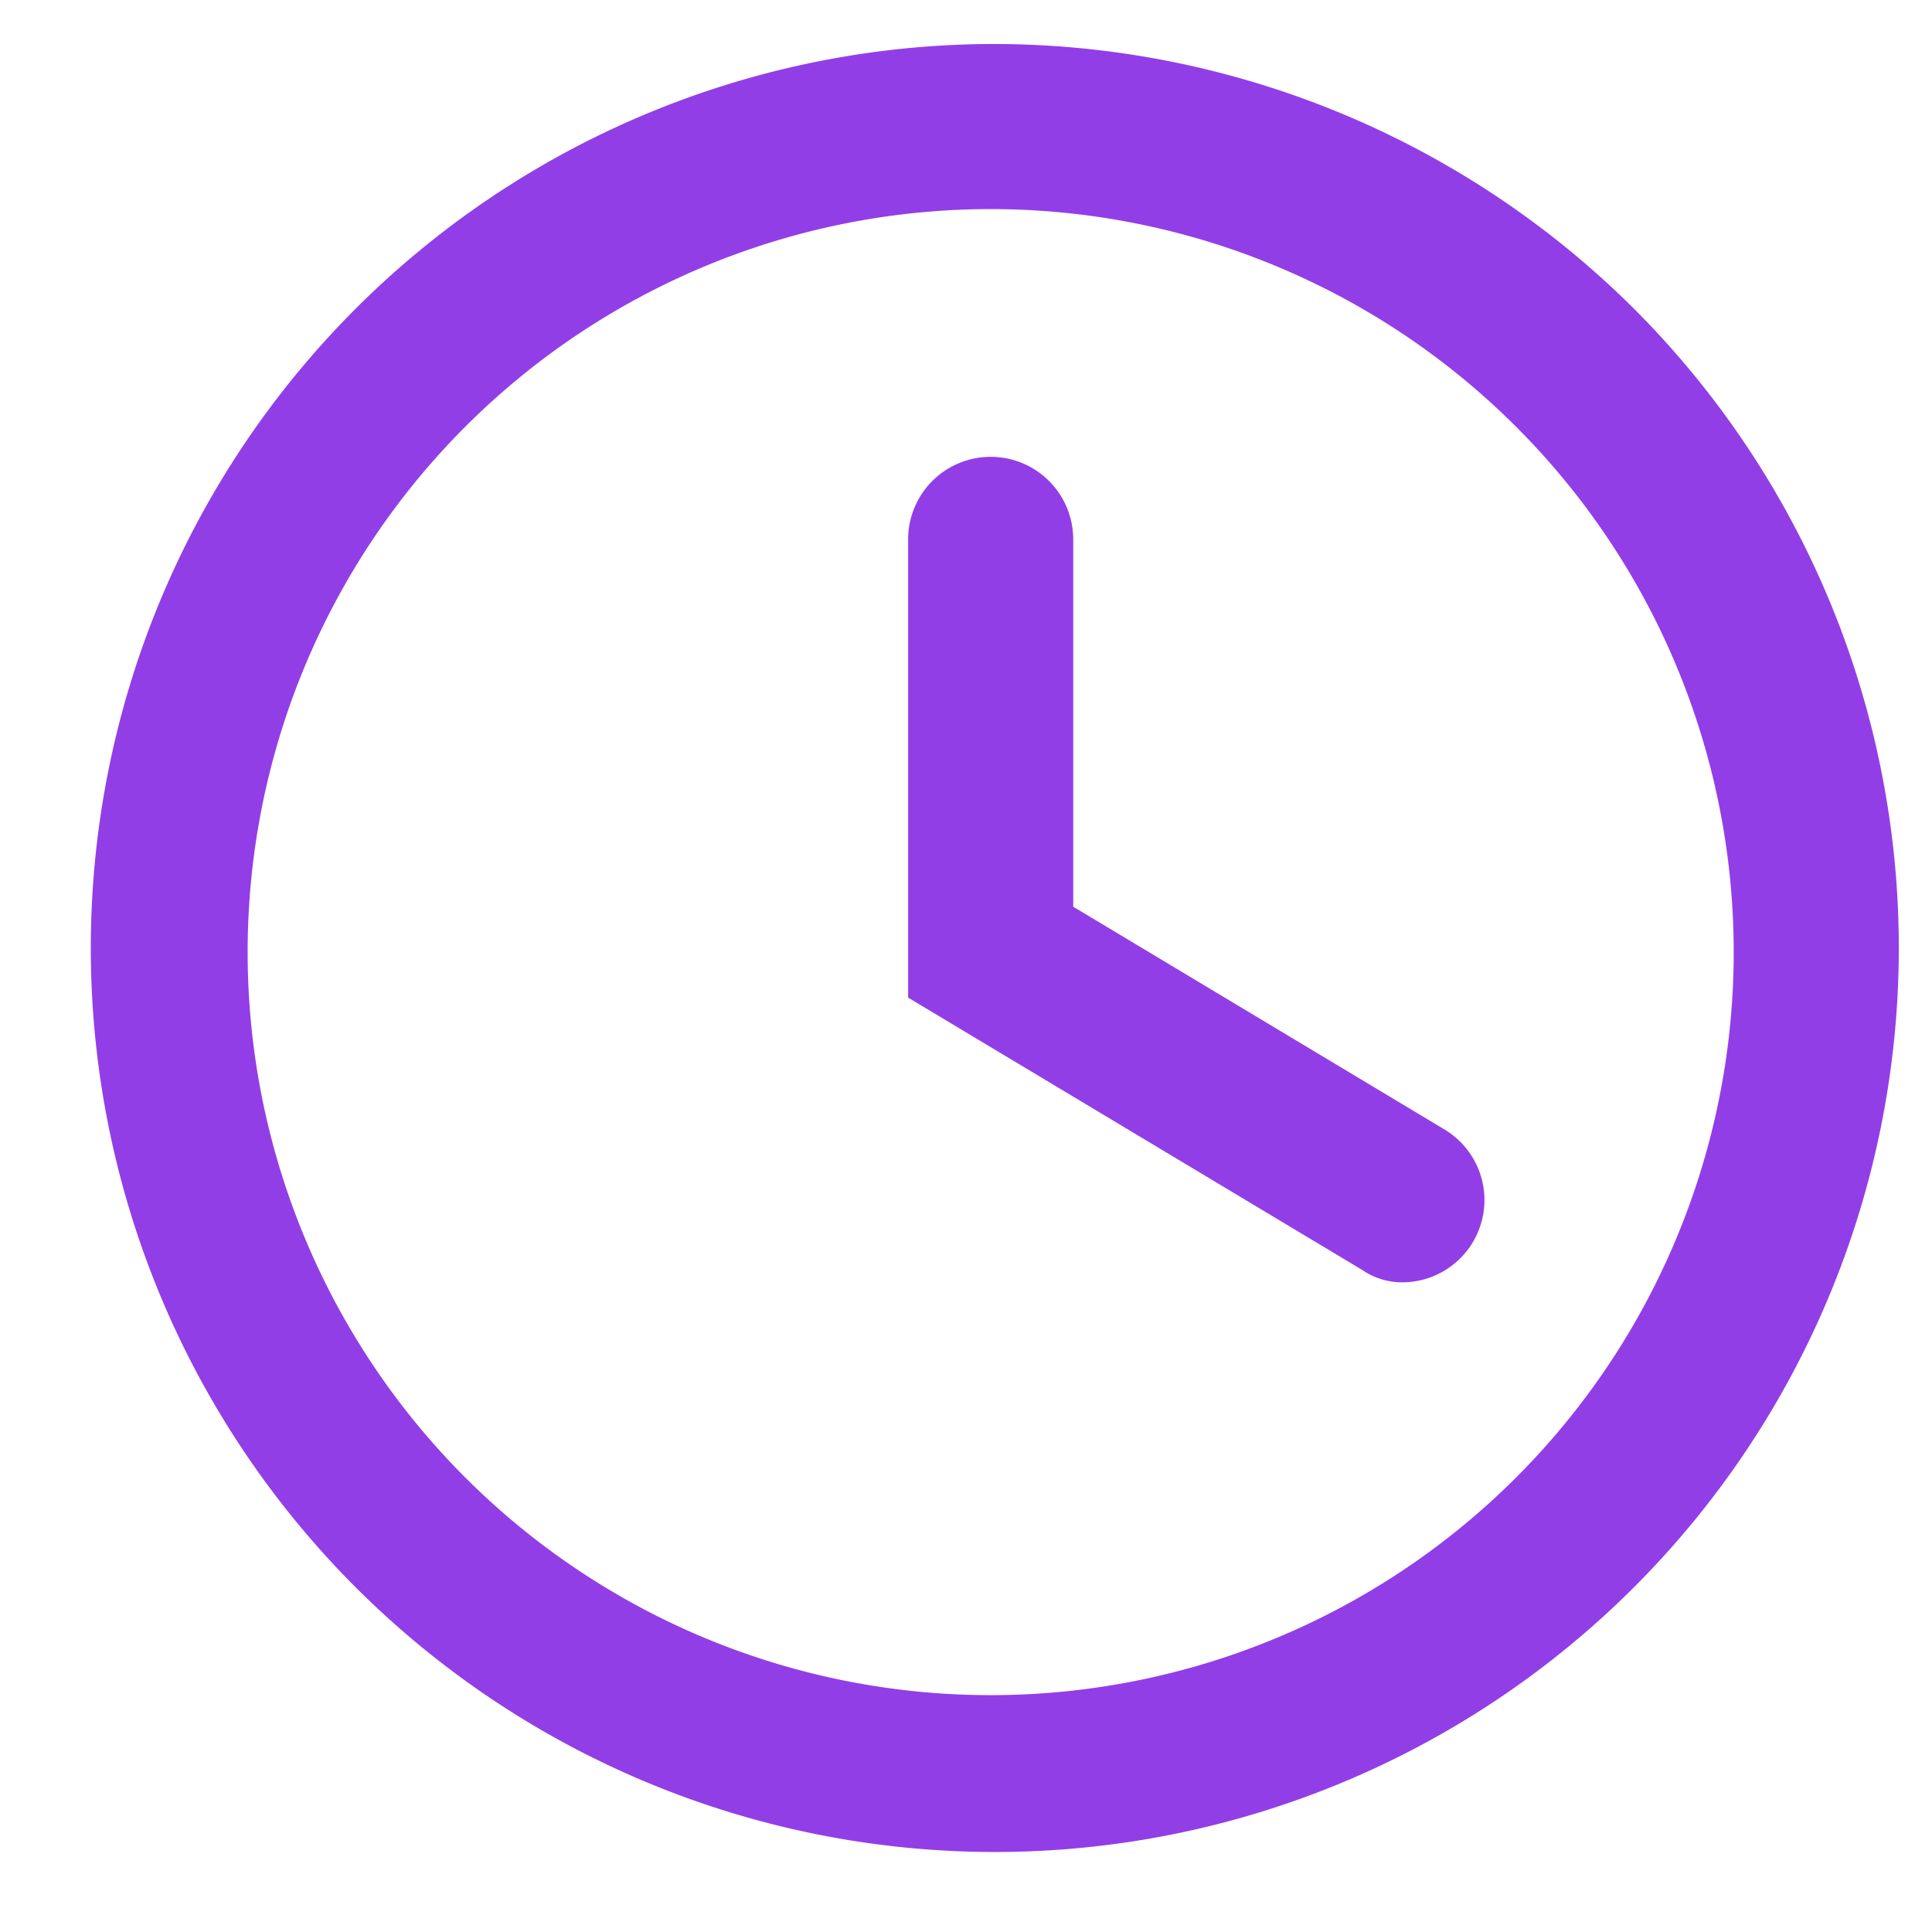 ﻿<svg xmlns="http://www.w3.org/2000/svg" width="22" height="22" viewBox="0 0 22 22">
	<g id="Layer_2" data-name="Layer 2" transform="translate(0 -0.439)">
		<g id="invisible_box" data-name="invisible box">
			<rect id="Rectangle_287" data-name="Rectangle 287" width="22" height="22" transform="translate(0 0.439)" fill="none"/>
		</g>
		<g id="icons_Q2" data-name="icons Q2" transform="translate(0.94 0.94)">
			<path id="Path_26" data-name="Path 26" d="M12.341,3.88A8.461,8.461,0,1,1,3.88,12.341,8.461,8.461,0,0,1,12.341,3.88m0-1.88a10.294,10.294,0,1,0,7.326,3.015A10.341,10.341,0,0,0,12.341,2Z" transform="translate(-2 -2)" fill="#923ee7"/>
			<path id="Path_27" data-name="Path 27" d="M27.641,21.4a.8.8,0,0,1-.47-.141L22,18.158V12.94a.94.94,0,1,1,1.88,0v4.183l4.23,2.538a.937.937,0,0,1-.47,1.739Z" transform="translate(-12.599 -7.299)" fill="#923ee7"/>
		</g>
	</g>
</svg>
